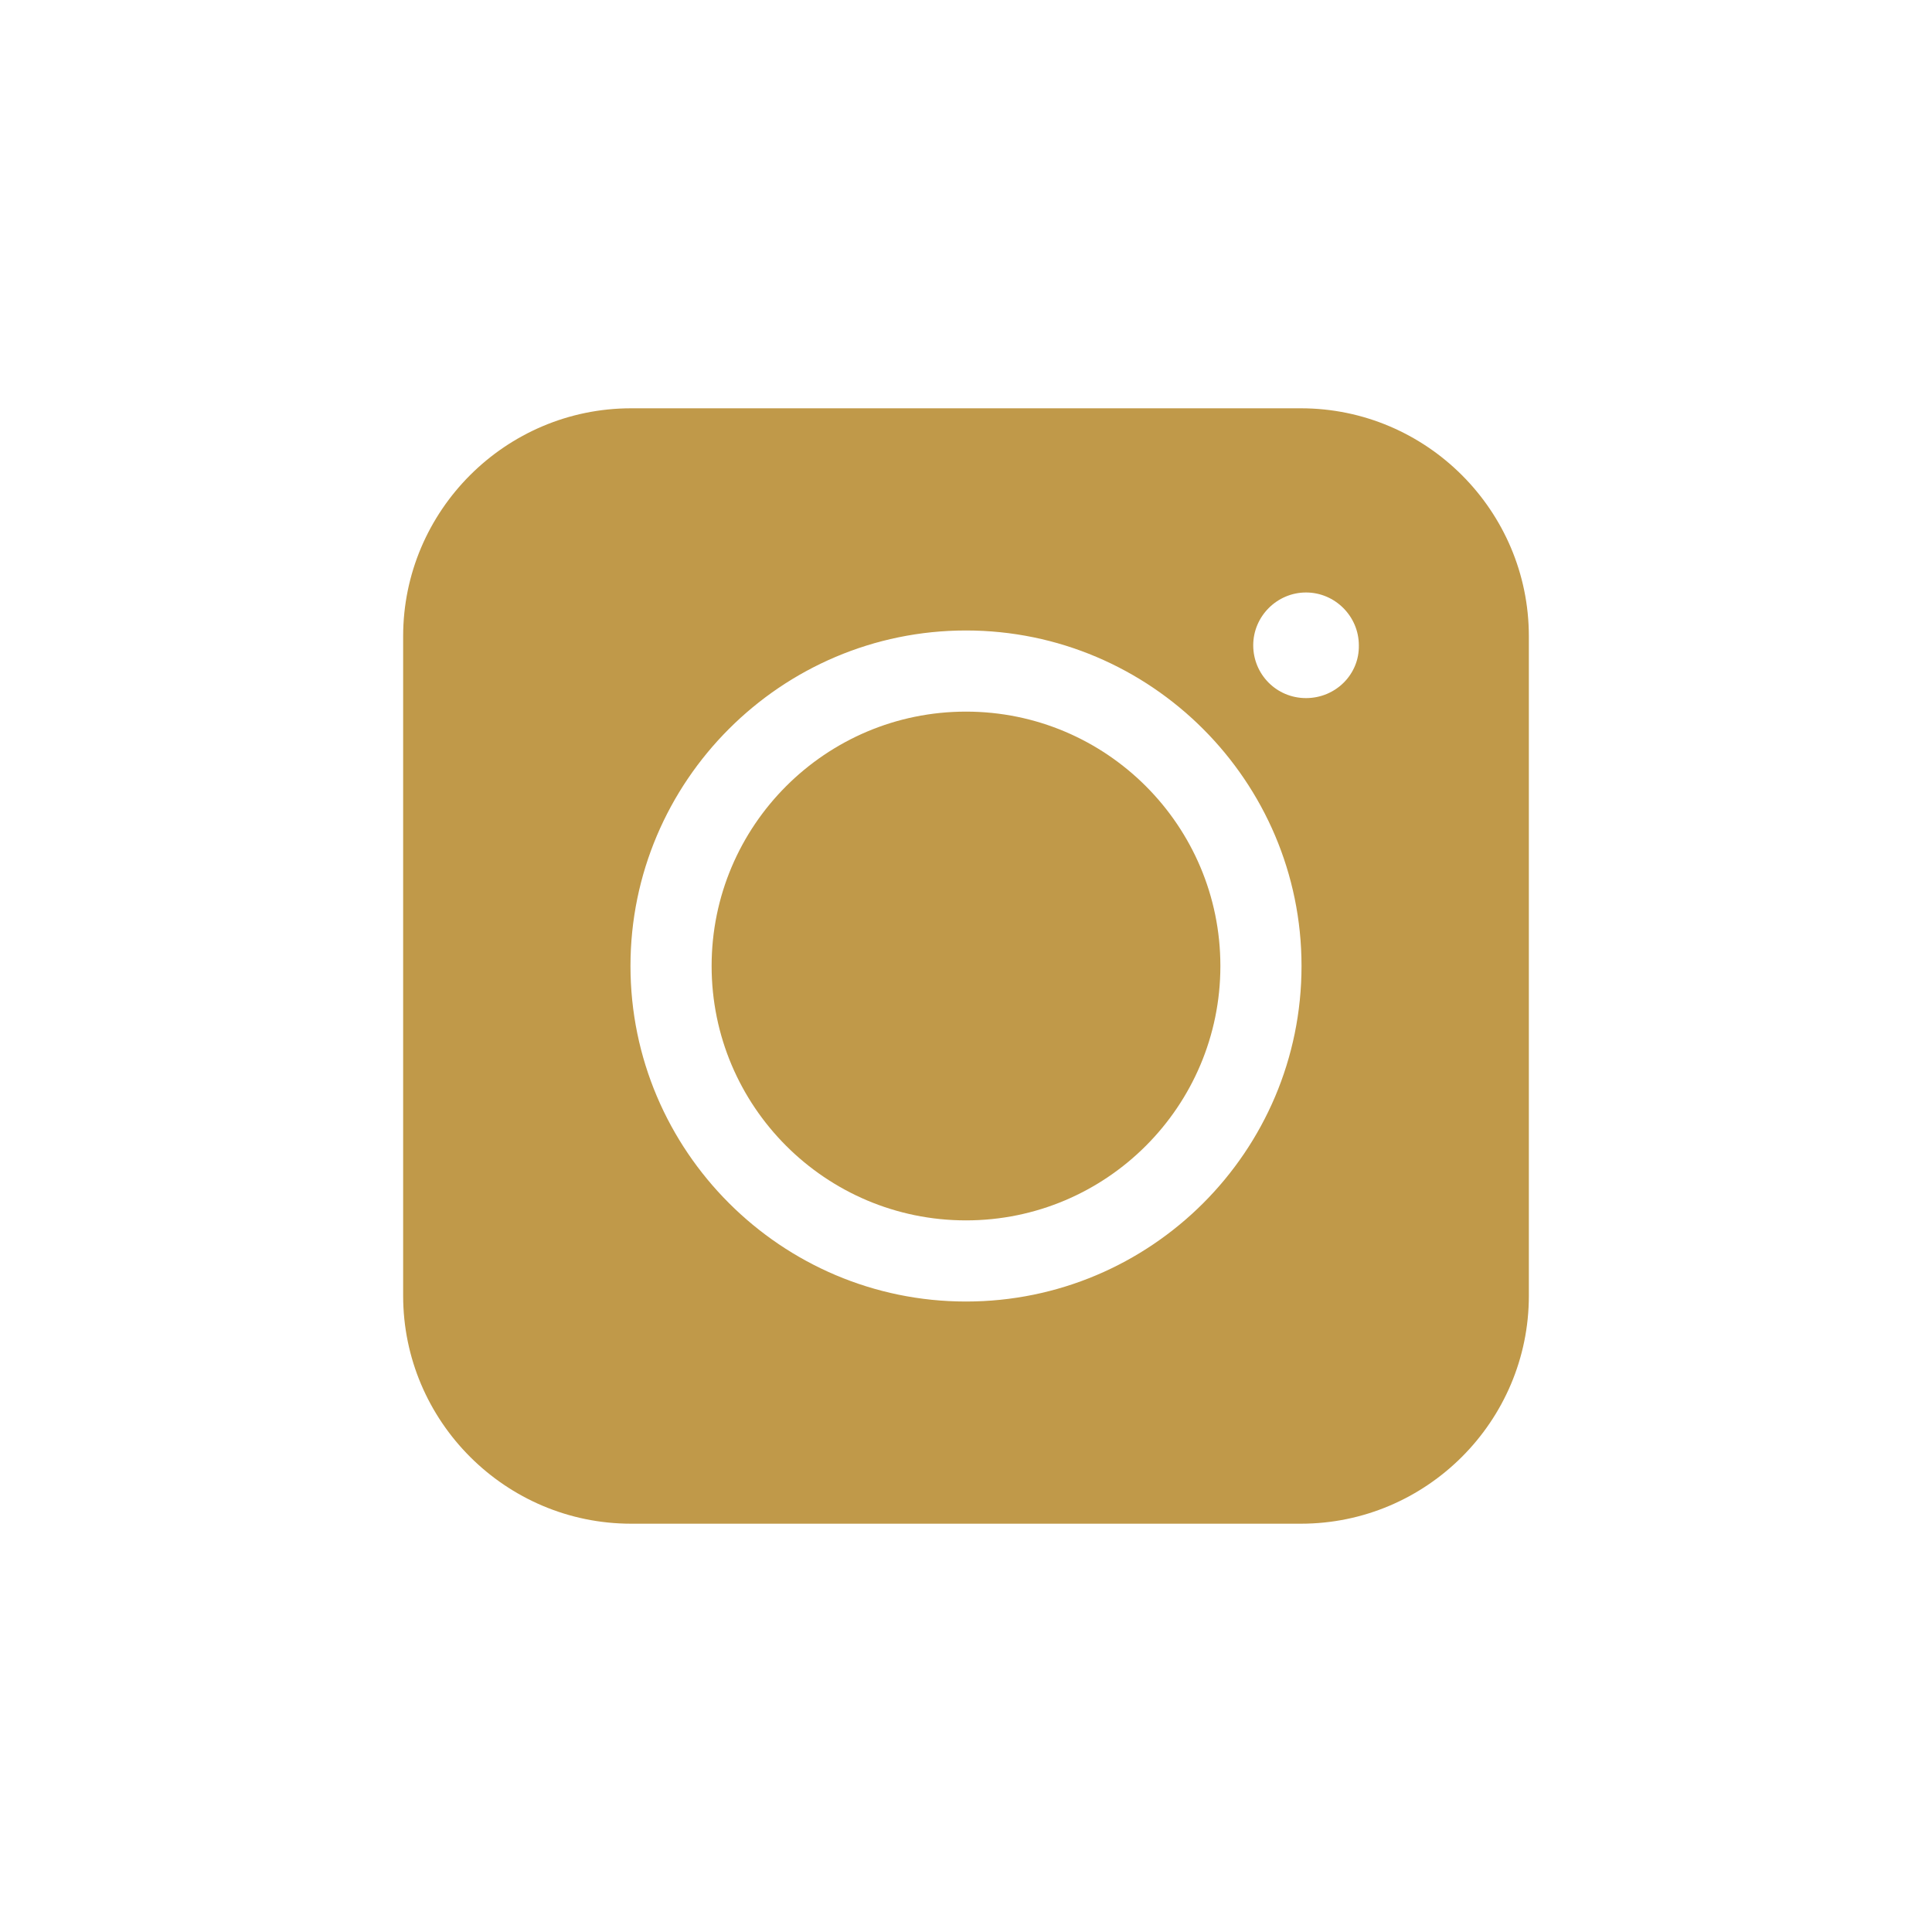 <?xml version="1.0" encoding="utf-8"?>
<!-- Generator: Adobe Illustrator 23.0.5, SVG Export Plug-In . SVG Version: 6.00 Build 0)  -->
<svg version="1.1" id="Layer_1" xmlns="http://www.w3.org/2000/svg" xmlns:xlink="http://www.w3.org/1999/xlink" x="0px" y="0px"
	 viewBox="0 0 30 30" style="enable-background:new 0 0 30 30;" xml:space="preserve">
<style type="text/css">
	.st0{fill:#C09949;}
</style>
<g>
	<path class="st0" d="M15,11.05c-2.18,0-3.95,1.77-3.95,3.95c0,2.18,1.77,3.95,3.95,3.95s3.95-1.77,3.95-3.95
		C18.95,12.82,17.18,11.05,15,11.05z"/>
	<path class="st0" d="M20.2,6.34H9.8c-1.95,0-3.54,1.59-3.54,3.54v10.24c0,1.95,1.59,3.54,3.54,3.54h10.4
		c1.95,0,3.54-1.59,3.54-3.54V9.88C23.74,7.93,22.15,6.34,20.2,6.34z M15,20.21c-2.87,0-5.21-2.34-5.21-5.21
		c0-2.87,2.34-5.21,5.21-5.21c2.87,0,5.21,2.34,5.21,5.21C20.21,17.88,17.87,20.21,15,20.21z M20.28,10.84
		c-0.46,0-0.82-0.37-0.82-0.82c0-0.45,0.37-0.82,0.82-0.82c0.45,0,0.82,0.37,0.82,0.82C21.11,10.47,20.74,10.84,20.28,10.84z"/>
</g>
</svg>
